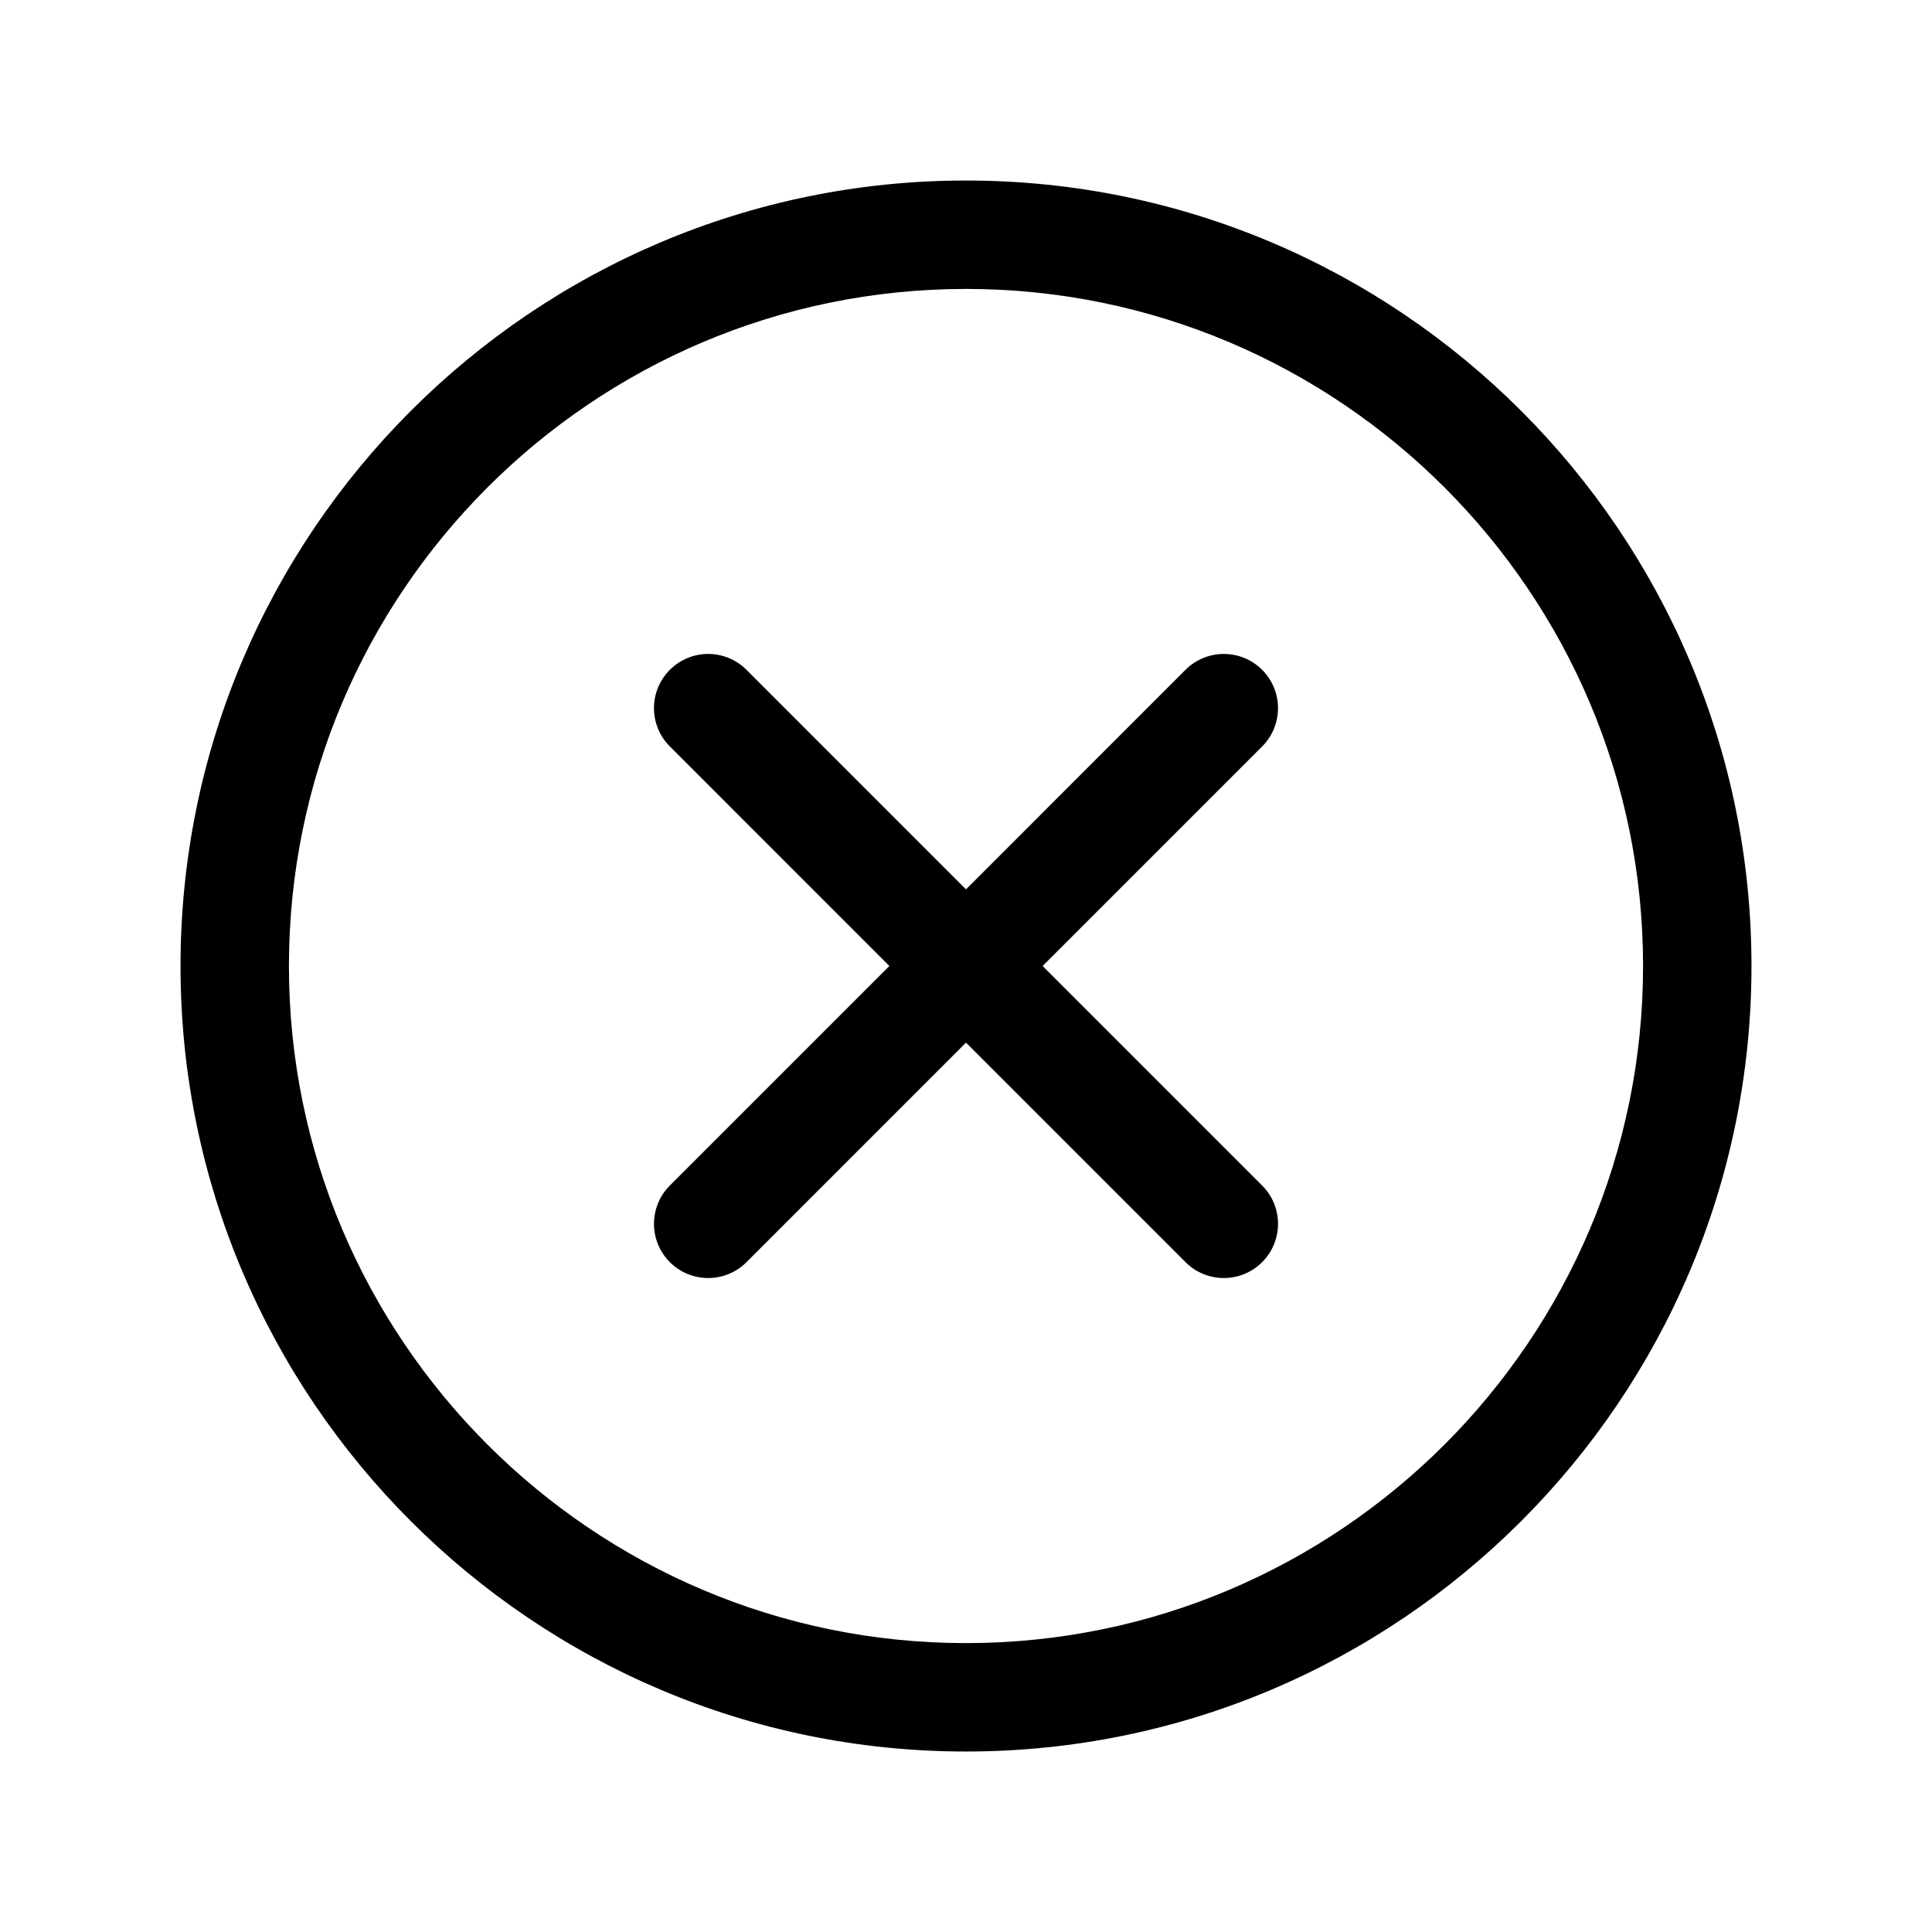 <?xml version="1.0" encoding="UTF-8"?>
<!-- Uploaded to: ICON Repo, www.iconrepo.com, Generator: ICON Repo Mixer Tools -->
<svg fill="#000000" width="800px" height="800px" version="1.1" viewBox="144 144 512 512" xmlns="http://www.w3.org/2000/svg">
 <g>
  <path d="m399.99 191.84c-114.77 0-208.15 93.379-208.15 208.16 0 114.78 93.379 208.17 208.15 208.17 114.79 0 208.17-93.387 208.17-208.17s-93.375-208.16-208.17-208.16zm0 387.6c-98.934 0-179.42-80.5-179.42-179.44 0-98.941 80.492-179.43 179.42-179.43 98.949 0 179.44 80.492 179.44 179.43 0 98.941-80.492 179.44-179.44 179.44z"/>
  <path d="m478.48 321.51c-5.609-5.609-14.699-5.609-20.309 0l-58.172 58.176-58.172-58.176c-5.609-5.609-14.699-5.609-20.309 0s-5.609 14.699 0 20.309l58.172 58.18-58.172 58.176c-5.609 5.609-5.609 14.699 0 20.309 2.805 2.805 6.473 4.207 10.156 4.207 3.684 0 7.348-1.402 10.156-4.207l58.168-58.176 58.172 58.176c2.805 2.805 6.473 4.207 10.156 4.207s7.348-1.402 10.156-4.207c5.609-5.609 5.609-14.699 0-20.309l-58.176-58.176 58.172-58.176c5.609-5.613 5.609-14.699 0-20.312z"/>
 </g>
</svg>
